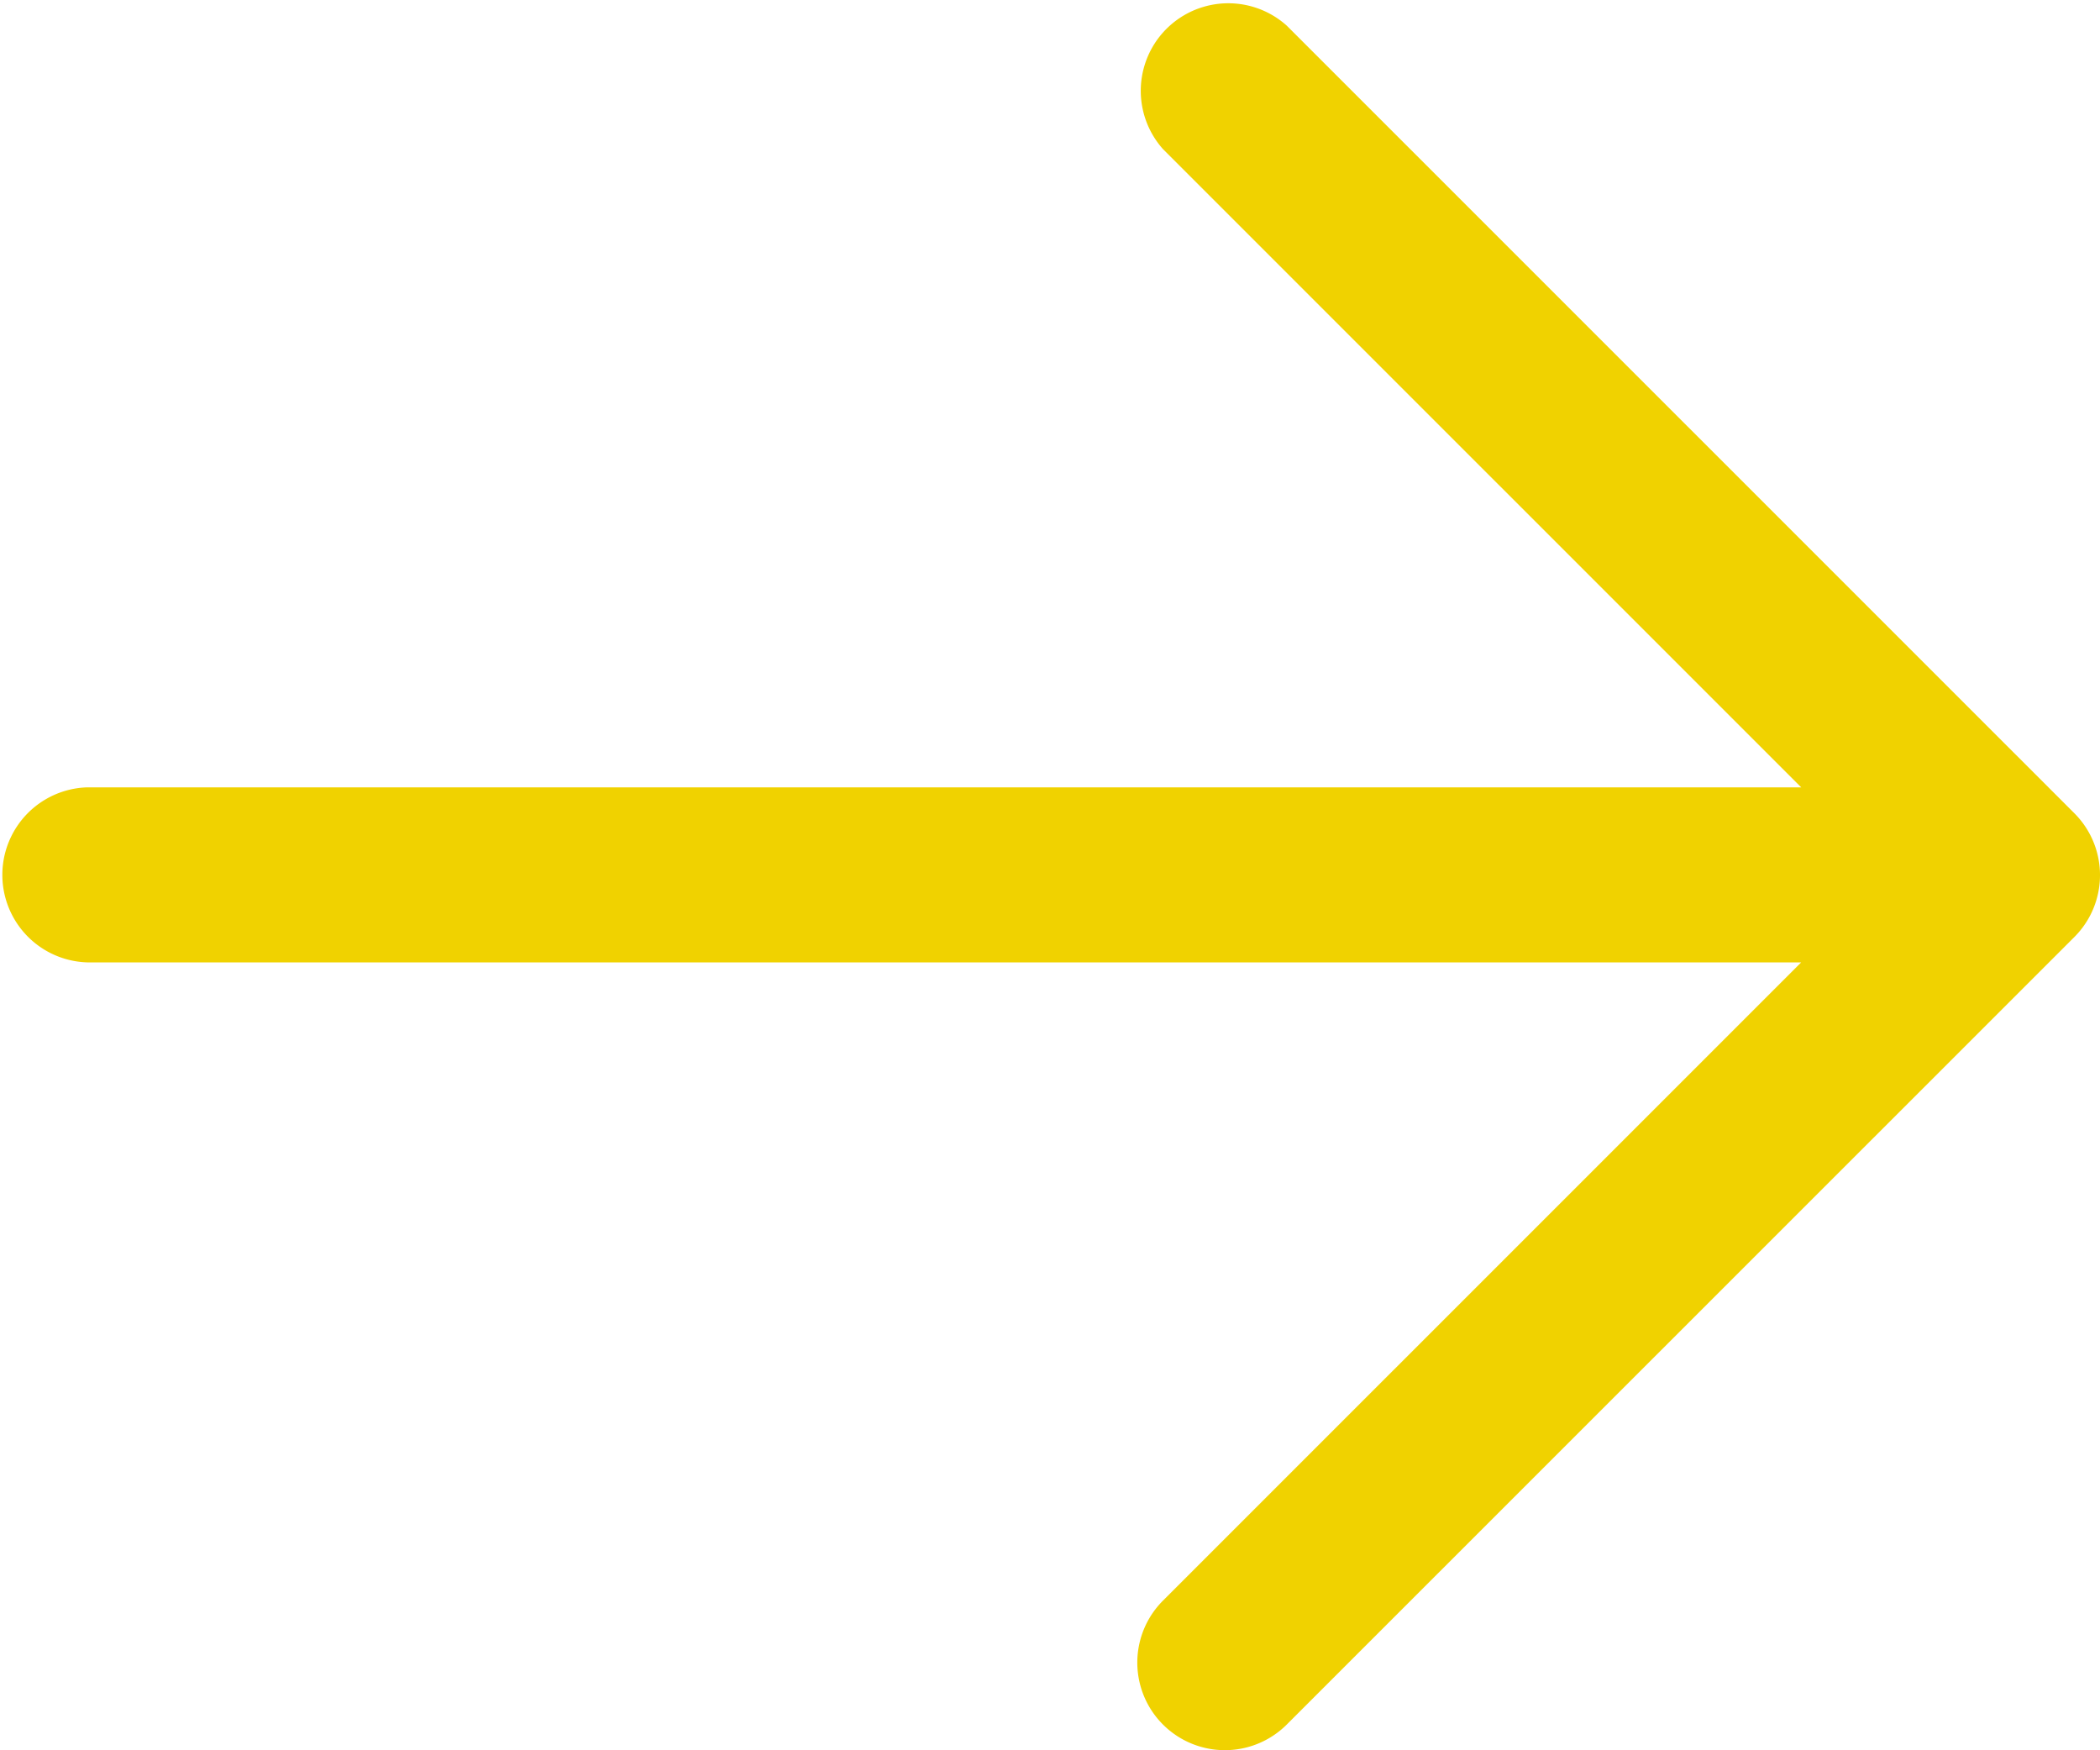 <svg xmlns="http://www.w3.org/2000/svg" width="31.499" height="26.25" viewBox="0 0 31.499 26.25"><path fill="#f0d200" d="M31.114 14.053 19.3 25.864a1.313 1.313 0 0 1-1.855-1.86l9.572-9.571H1.312a1.313 1.313 0 0 1 0-2.625h25.705l-9.572-9.571A1.313 1.313 0 0 1 19.3.384l11.814 11.812a1.312 1.312 0 0 1 0 1.857Z"/></svg>